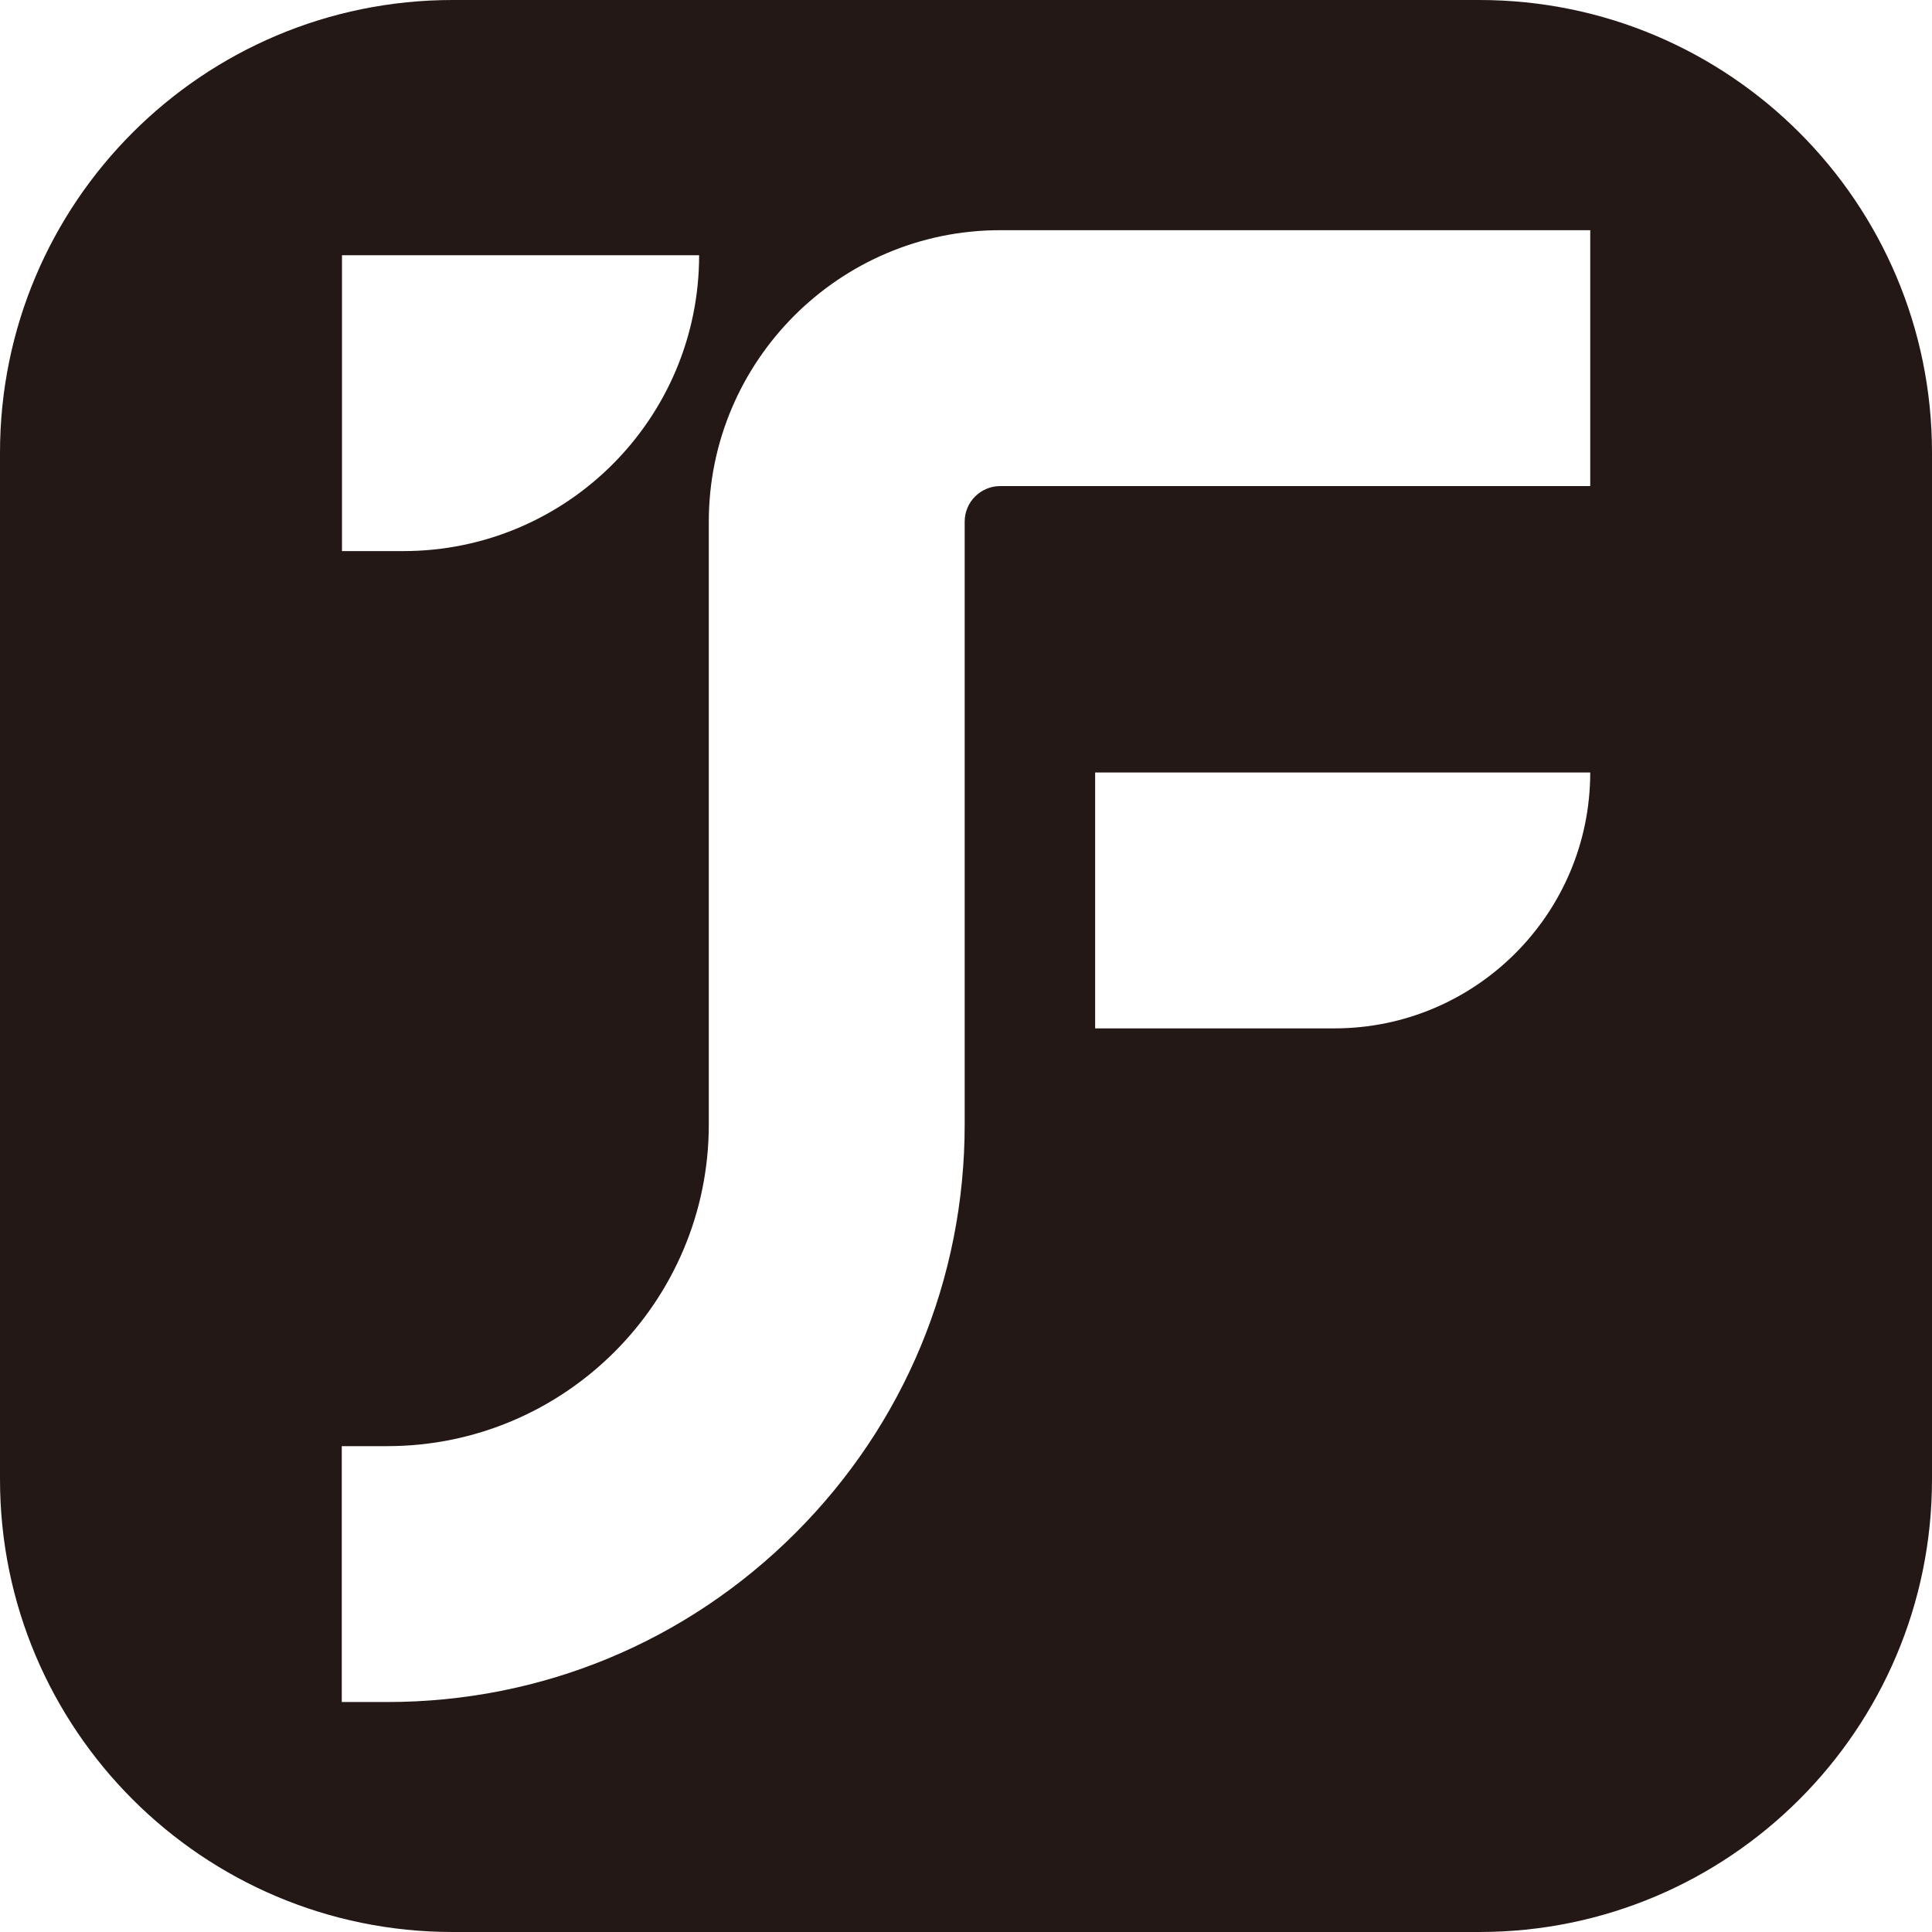 <?xml version="1.0" encoding="UTF-8"?><svg id="_レイヤー_2" xmlns="http://www.w3.org/2000/svg" viewBox="0 0 87.96 87.96"><defs><style>.cls-1{fill:#231815;}</style></defs><g id="_レイヤー_1-2"><path class="cls-1" d="M67.35,0H20.61C9.23,0,0,9.23,0,20.61v46.74c0,11.38,9.23,20.61,20.61,20.61h46.74c11.38,0,20.61-9.23,20.61-20.61V20.61c0-11.38-9.23-20.61-20.61-20.61ZM15.56,11.62h16.27c0,7.44-6.03,13.47-13.47,13.47h-2.79v-13.47ZM72.4,35.17c0,6.43-5.22,11.65-11.65,11.65h-10.89v-11.65h22.54ZM72.4,22.13h-26.86c-.89,0-1.62.72-1.62,1.62v27.45c0,7.02-2.74,13.63-7.7,18.59-4.97,4.97-11.57,7.7-18.59,7.7h-2.07v-11.65h2.07c8.08,0,14.64-6.57,14.64-14.64v-27.45c0-7.31,5.95-13.27,13.27-13.27h26.86v11.65Z"/></g></svg>